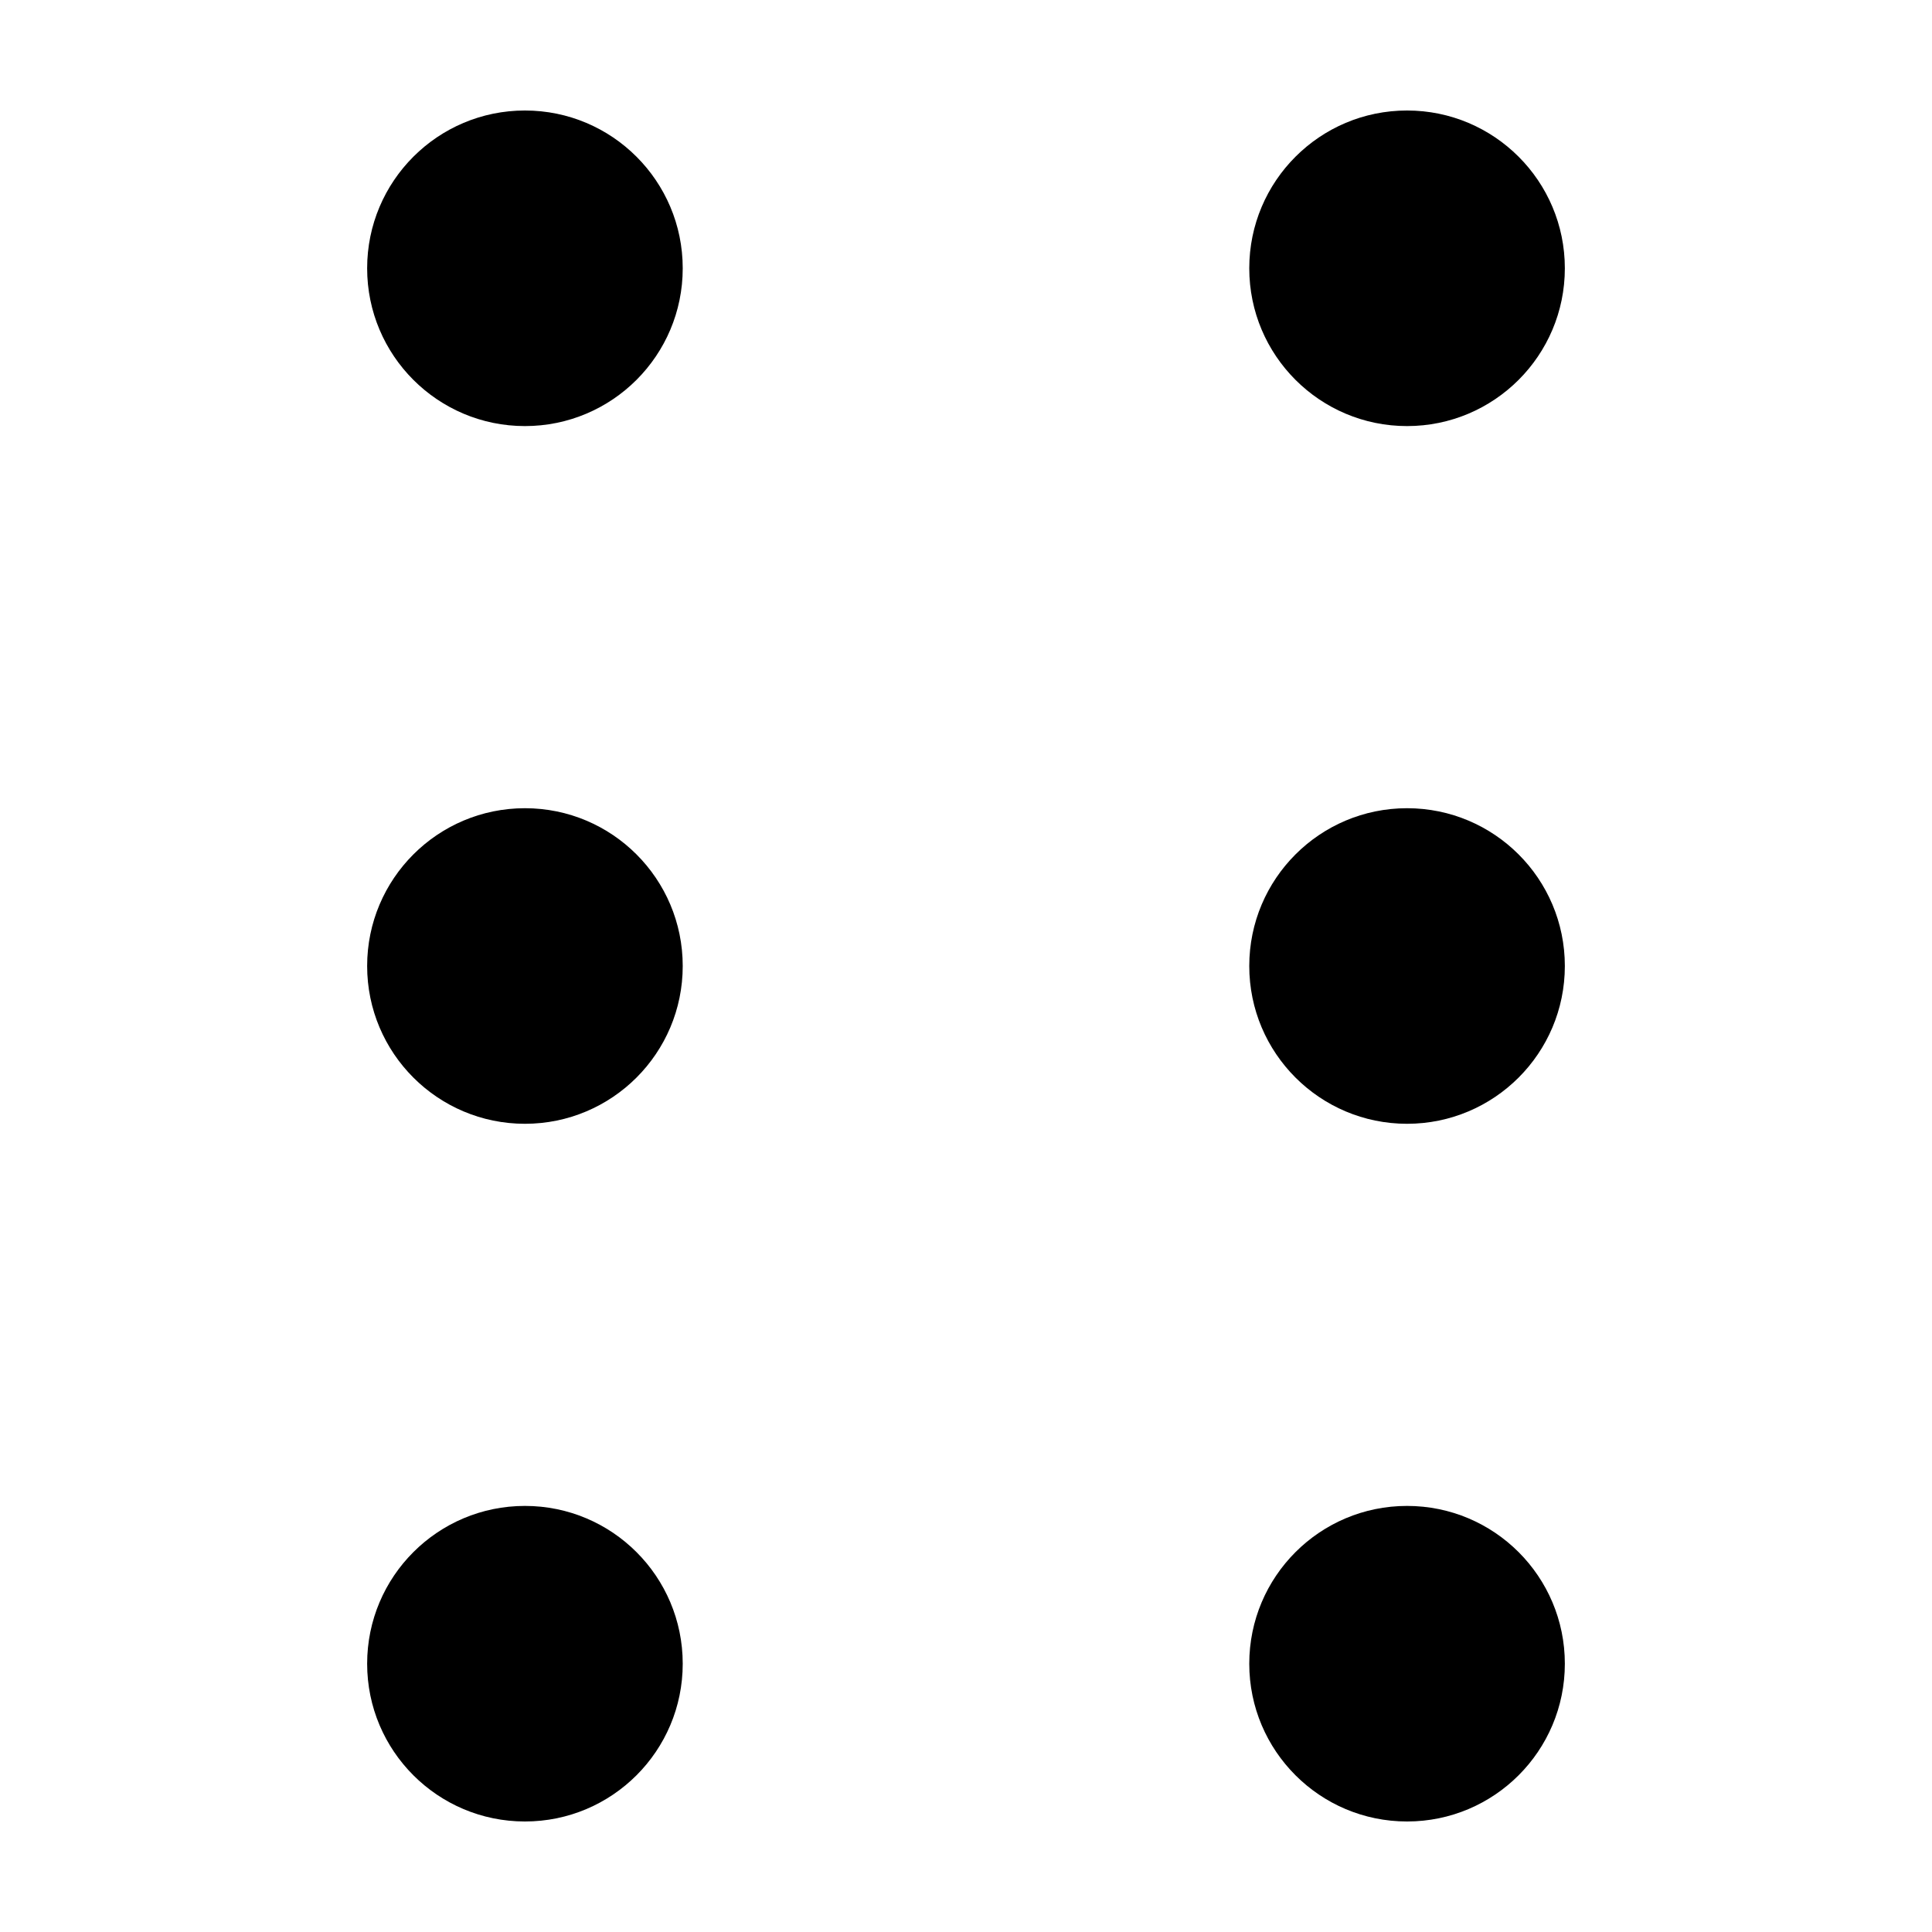 <?xml version="1.0" encoding="UTF-8"?>
<!-- Uploaded to: SVG Repo, www.svgrepo.com, Generator: SVG Repo Mixer Tools -->
<svg fill="#000000" width="800px" height="800px" version="1.1" viewBox="144 144 512 512" xmlns="http://www.w3.org/2000/svg">
 <g>
  <path d="m324.93 215.1c0 23.094-18.719 41.816-41.816 41.816-23.094 0-41.816-18.723-41.816-41.816s18.723-41.816 41.816-41.816c23.098 0 41.816 18.723 41.816 41.816"/>
  <path d="m558.7 215.1c0 23.094-18.723 41.816-41.816 41.816s-41.816-18.723-41.816-41.816 18.723-41.816 41.816-41.816 41.816 18.723 41.816 41.816"/>
  <path d="m324.93 400c0 23.094-18.719 41.816-41.816 41.816-23.094 0-41.816-18.723-41.816-41.816 0-23.098 18.723-41.816 41.816-41.816 23.098 0 41.816 18.719 41.816 41.816"/>
  <path d="m558.7 400c0 23.094-18.723 41.816-41.816 41.816s-41.816-18.723-41.816-41.816c0-23.098 18.723-41.816 41.816-41.816s41.816 18.719 41.816 41.816"/>
  <path d="m324.93 584.9c0 23.094-18.719 41.812-41.816 41.812-23.094 0-41.816-18.719-41.816-41.812 0-23.098 18.723-41.816 41.816-41.816 23.098 0 41.816 18.719 41.816 41.816"/>
  <path d="m558.7 584.9c0 23.094-18.723 41.812-41.816 41.812s-41.816-18.719-41.816-41.812c0-23.098 18.723-41.816 41.816-41.816s41.816 18.719 41.816 41.816"/>
 </g>
</svg>